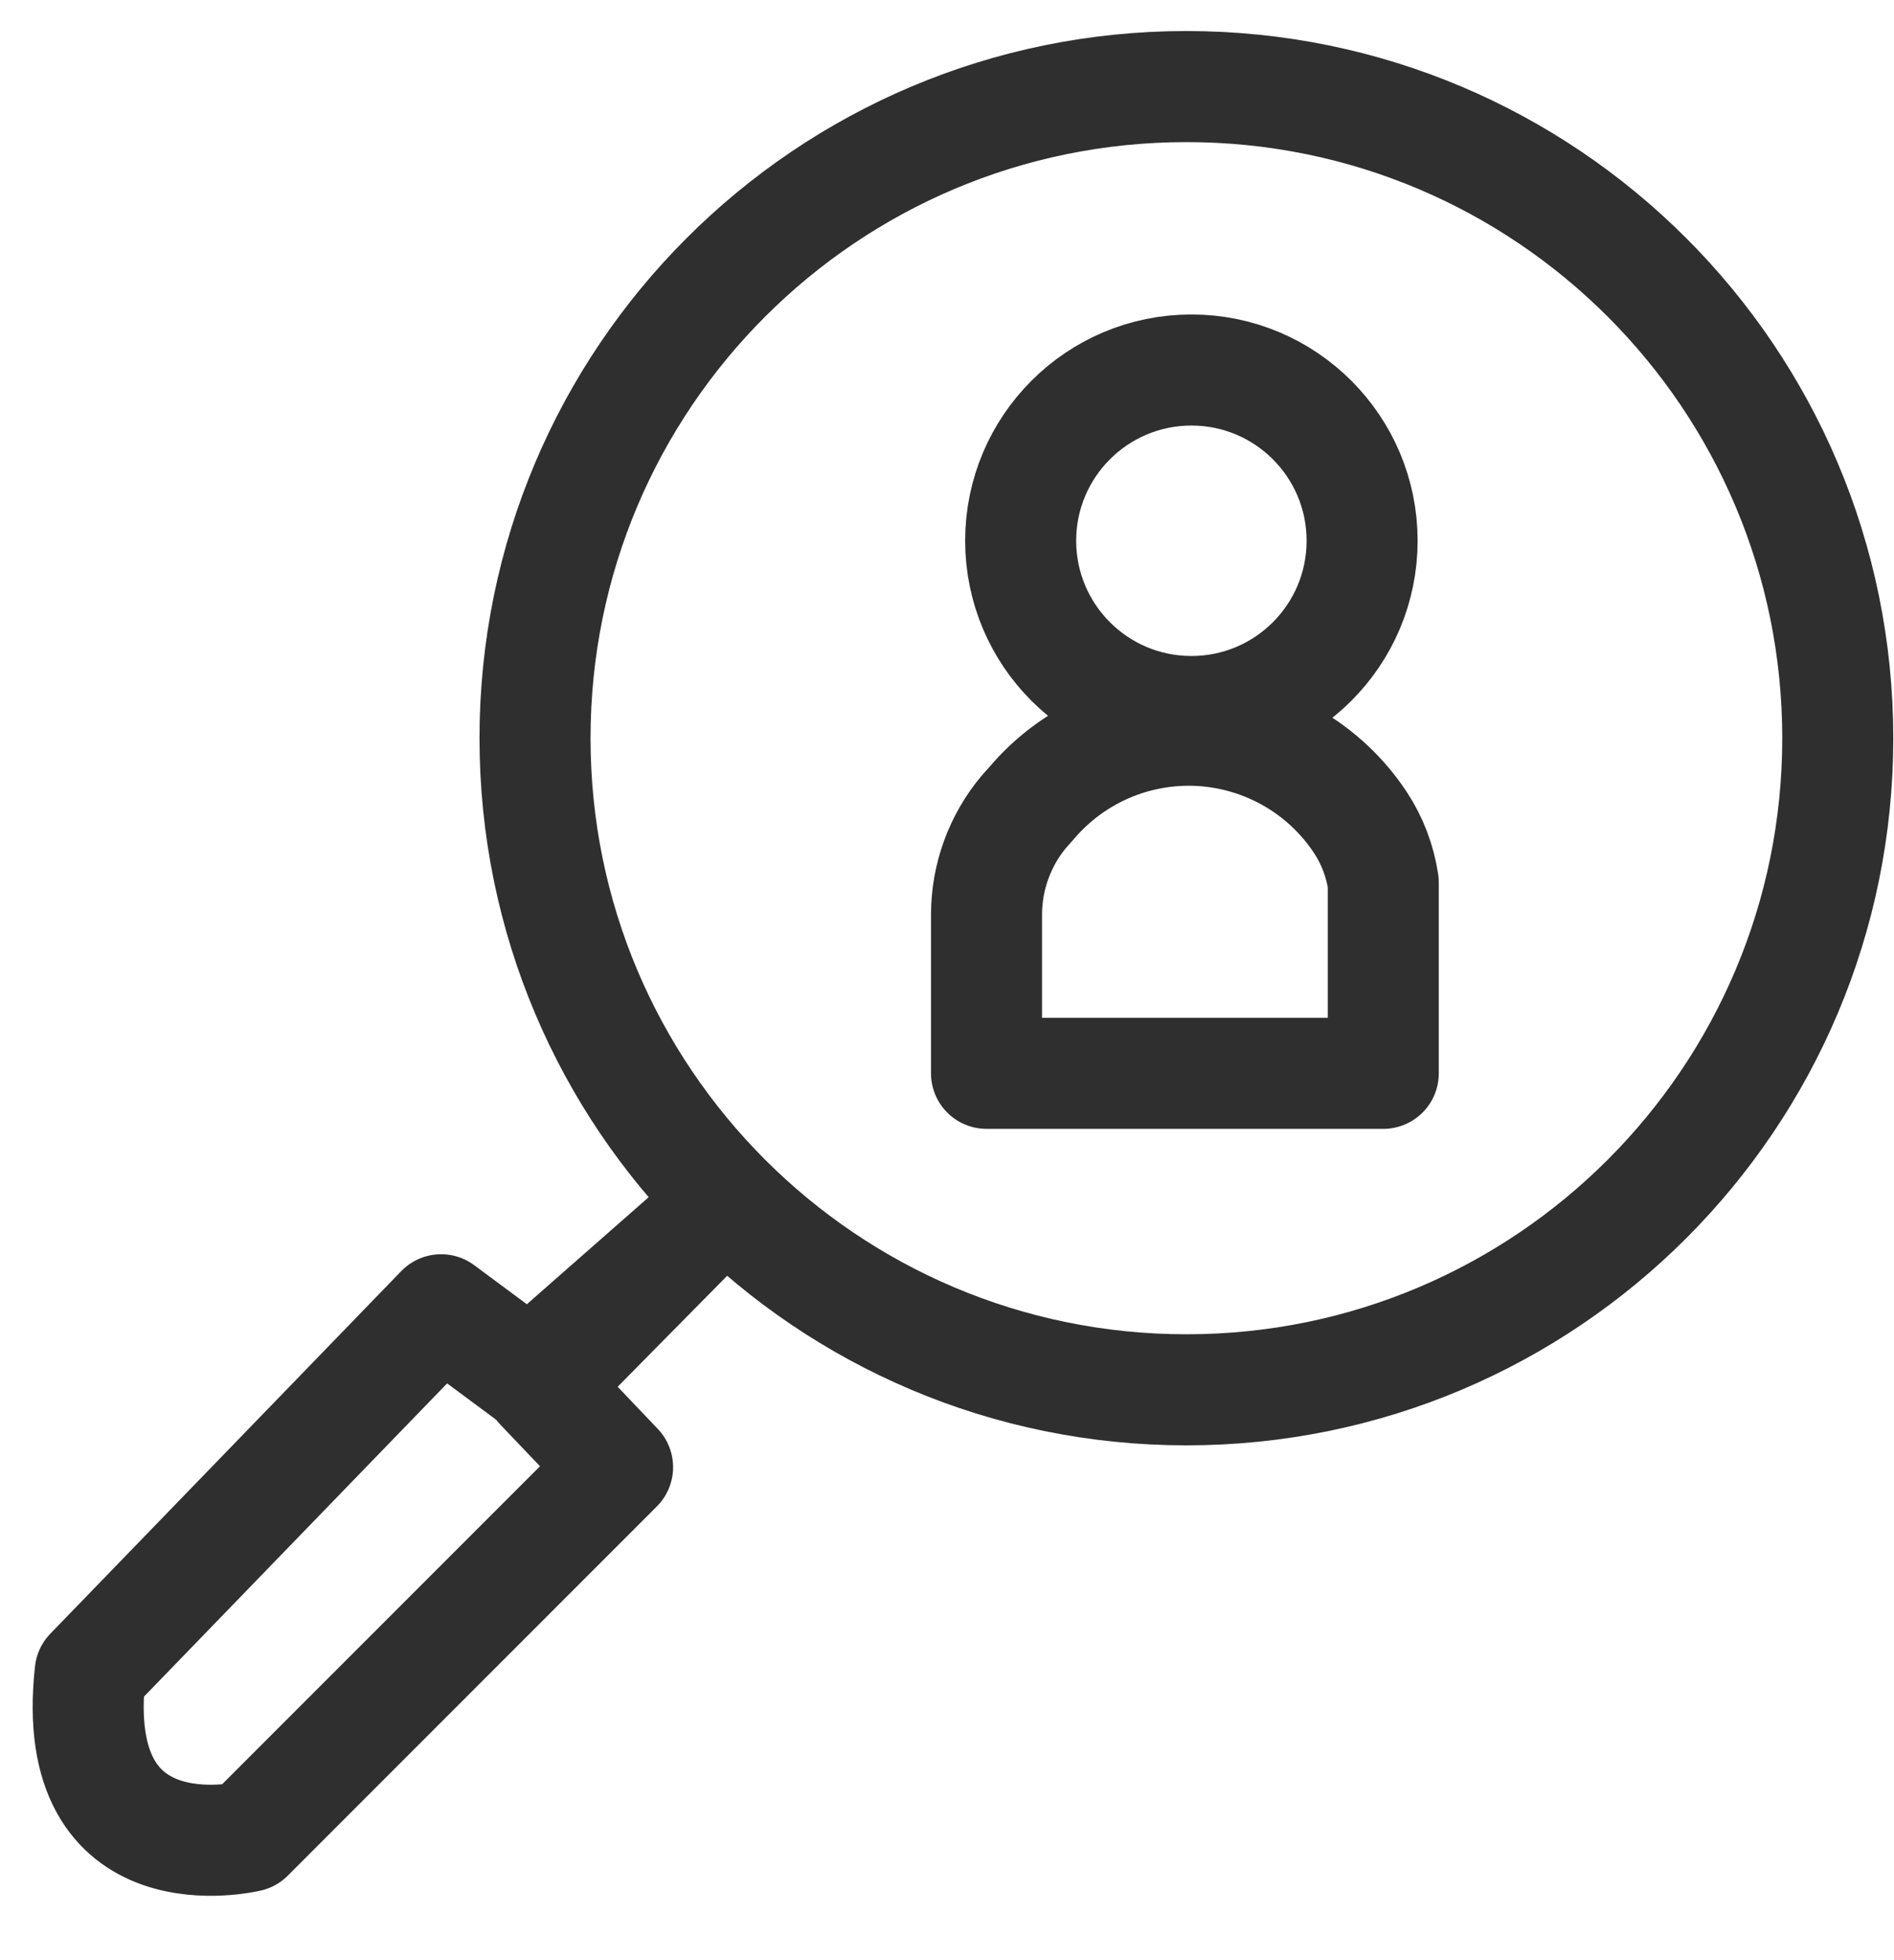 <svg width="29" height="30" viewBox="0 0 29 30" fill="none" xmlns="http://www.w3.org/2000/svg">
<path fill-rule="evenodd" clip-rule="evenodd" d="M10.522 18.936L8.273 21.214L9.456 22.455L3.805 28.106C3.805 28.106 1.03 28.778 1.381 25.595L6.754 20.046L8.112 21.053L10.522 18.936Z" stroke="#2F2F2F" stroke-width="1.7" stroke-linecap="round" stroke-linejoin="round"/>
<path d="M18.166 21.271C23.674 21.271 28.139 16.806 28.139 11.298C28.139 5.79 23.674 1.325 18.166 1.325C12.658 1.325 8.192 5.79 8.192 11.298C8.192 16.806 12.658 21.271 18.166 21.271Z" stroke="#2F2F2F" stroke-width="1.7" stroke-linecap="round" stroke-linejoin="round"/>
<path d="M18.242 10.89C19.686 10.89 20.856 9.72 20.856 8.276C20.856 6.833 19.686 5.663 18.242 5.663C16.799 5.663 15.628 6.833 15.628 8.276C15.628 9.72 16.799 10.89 18.242 10.89Z" stroke="#2F2F2F" stroke-width="1.7" stroke-linecap="round" stroke-linejoin="round"/>
<path fill-rule="evenodd" clip-rule="evenodd" d="M15.105 16.427H21.18V13.507C21.131 13.178 21.012 12.864 20.829 12.587C20.559 12.179 20.197 11.839 19.772 11.595C19.348 11.352 18.872 11.21 18.384 11.181C17.895 11.153 17.406 11.239 16.956 11.432C16.506 11.626 16.108 11.921 15.792 12.295L15.675 12.426C15.309 12.865 15.108 13.417 15.105 13.989V16.427Z" stroke="#2F2F2F" stroke-width="1.7" stroke-linecap="round" stroke-linejoin="round"/>
</svg>

